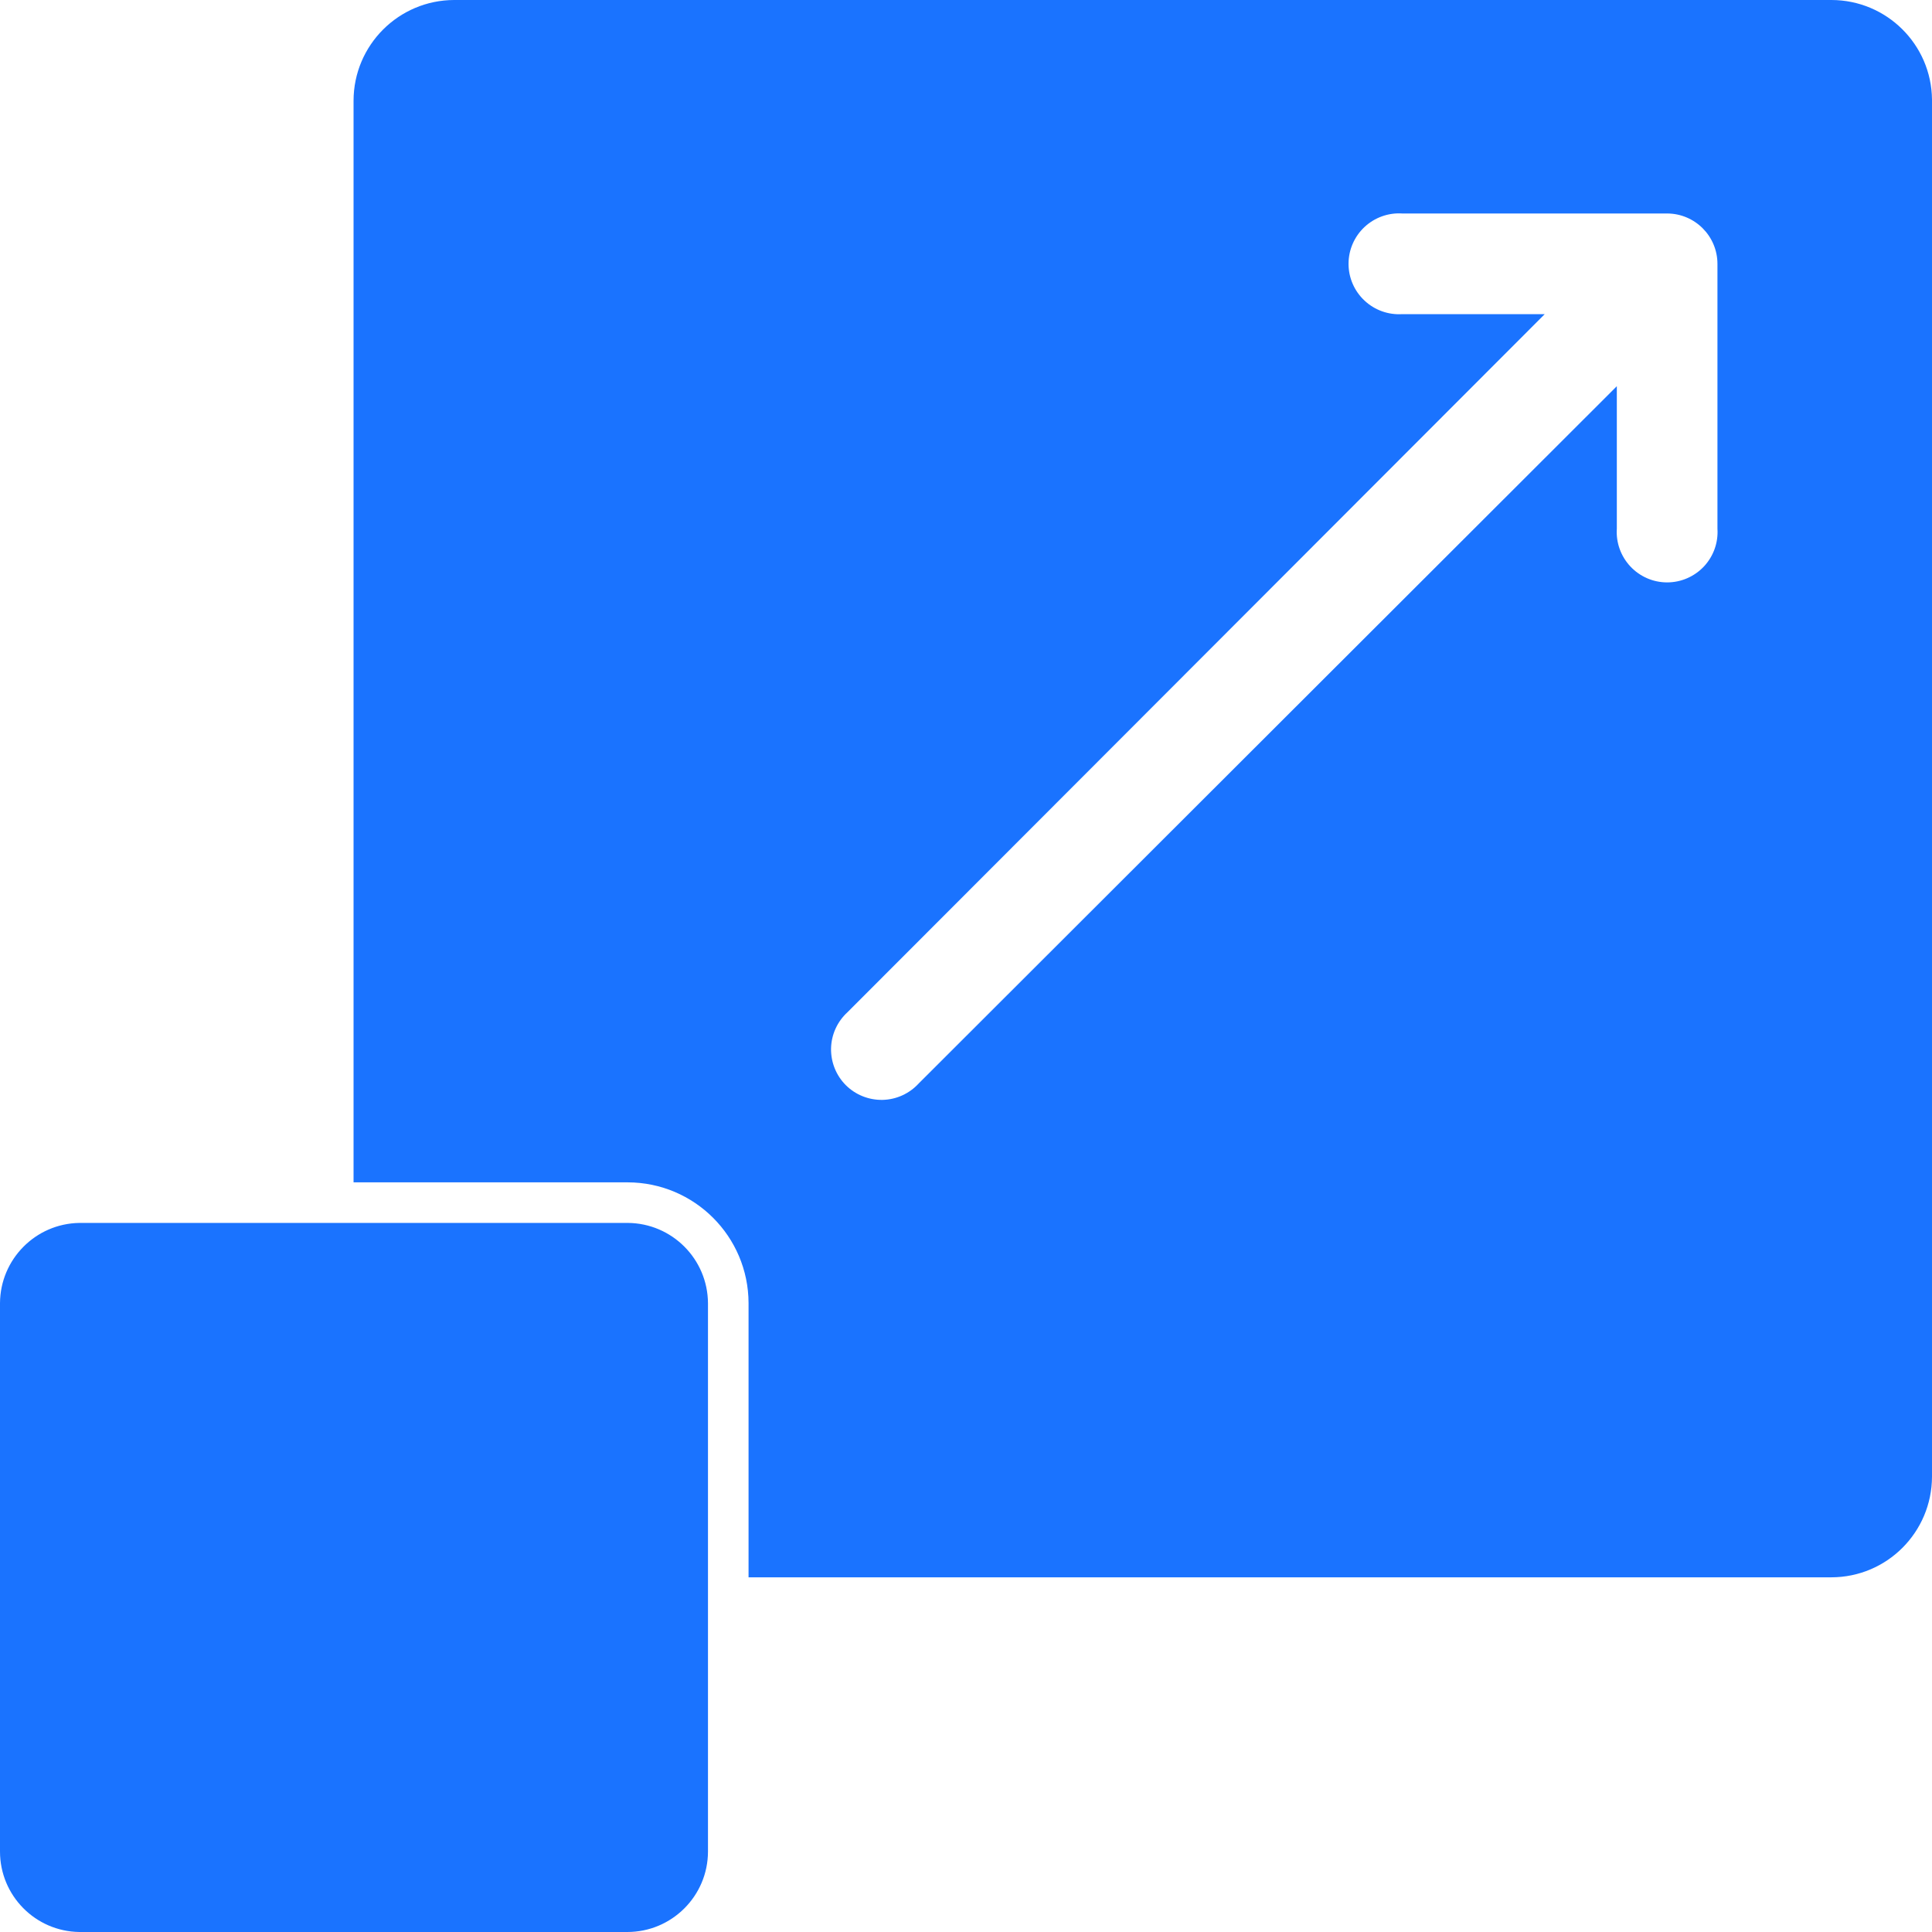 <?xml version="1.0" encoding="UTF-8"?>
<svg xmlns="http://www.w3.org/2000/svg" width="60" height="60" viewBox="0 0 60 60" fill="none">
  <path fill-rule="evenodd" clip-rule="evenodd" d="M56.874 0H14.106C12.381 0.003 10.983 1.401 10.98 3.126V36.719H19.496C21.566 36.724 23.242 38.4 23.247 40.469V48.985H56.874C58.6 48.983 59.995 47.585 60 45.859V3.092C59.982 1.379 58.587 0 56.874 0ZM2.465 60C1.098 59.982 0 58.868 0 57.501V40.47C0.008 39.109 1.104 38 2.465 37.979H19.497C20.868 37.989 21.977 39.098 21.987 40.47V57.501C21.985 58.881 20.863 60 19.481 60H2.465ZM43.549 9.756C43.117 9.784 42.692 9.631 42.377 9.336C42.06 9.04 41.88 8.626 41.88 8.194C41.88 7.759 42.06 7.346 42.377 7.049C42.692 6.755 43.117 6.601 43.549 6.63H51.771C52.635 6.63 53.337 7.332 53.337 8.197V16.419C53.366 16.851 53.213 17.275 52.919 17.59C52.622 17.907 52.208 18.087 51.773 18.087C51.341 18.087 50.927 17.907 50.631 17.59C50.337 17.275 50.183 16.851 50.212 16.419V11.994L28.531 33.648C28.242 33.963 27.839 34.148 27.409 34.158C26.982 34.166 26.569 34.002 26.267 33.7C25.965 33.398 25.801 32.984 25.809 32.558C25.819 32.128 26.004 31.725 26.319 31.436L47.973 9.756L43.549 9.756Z" fill="#1A73FF"></path>
</svg>
